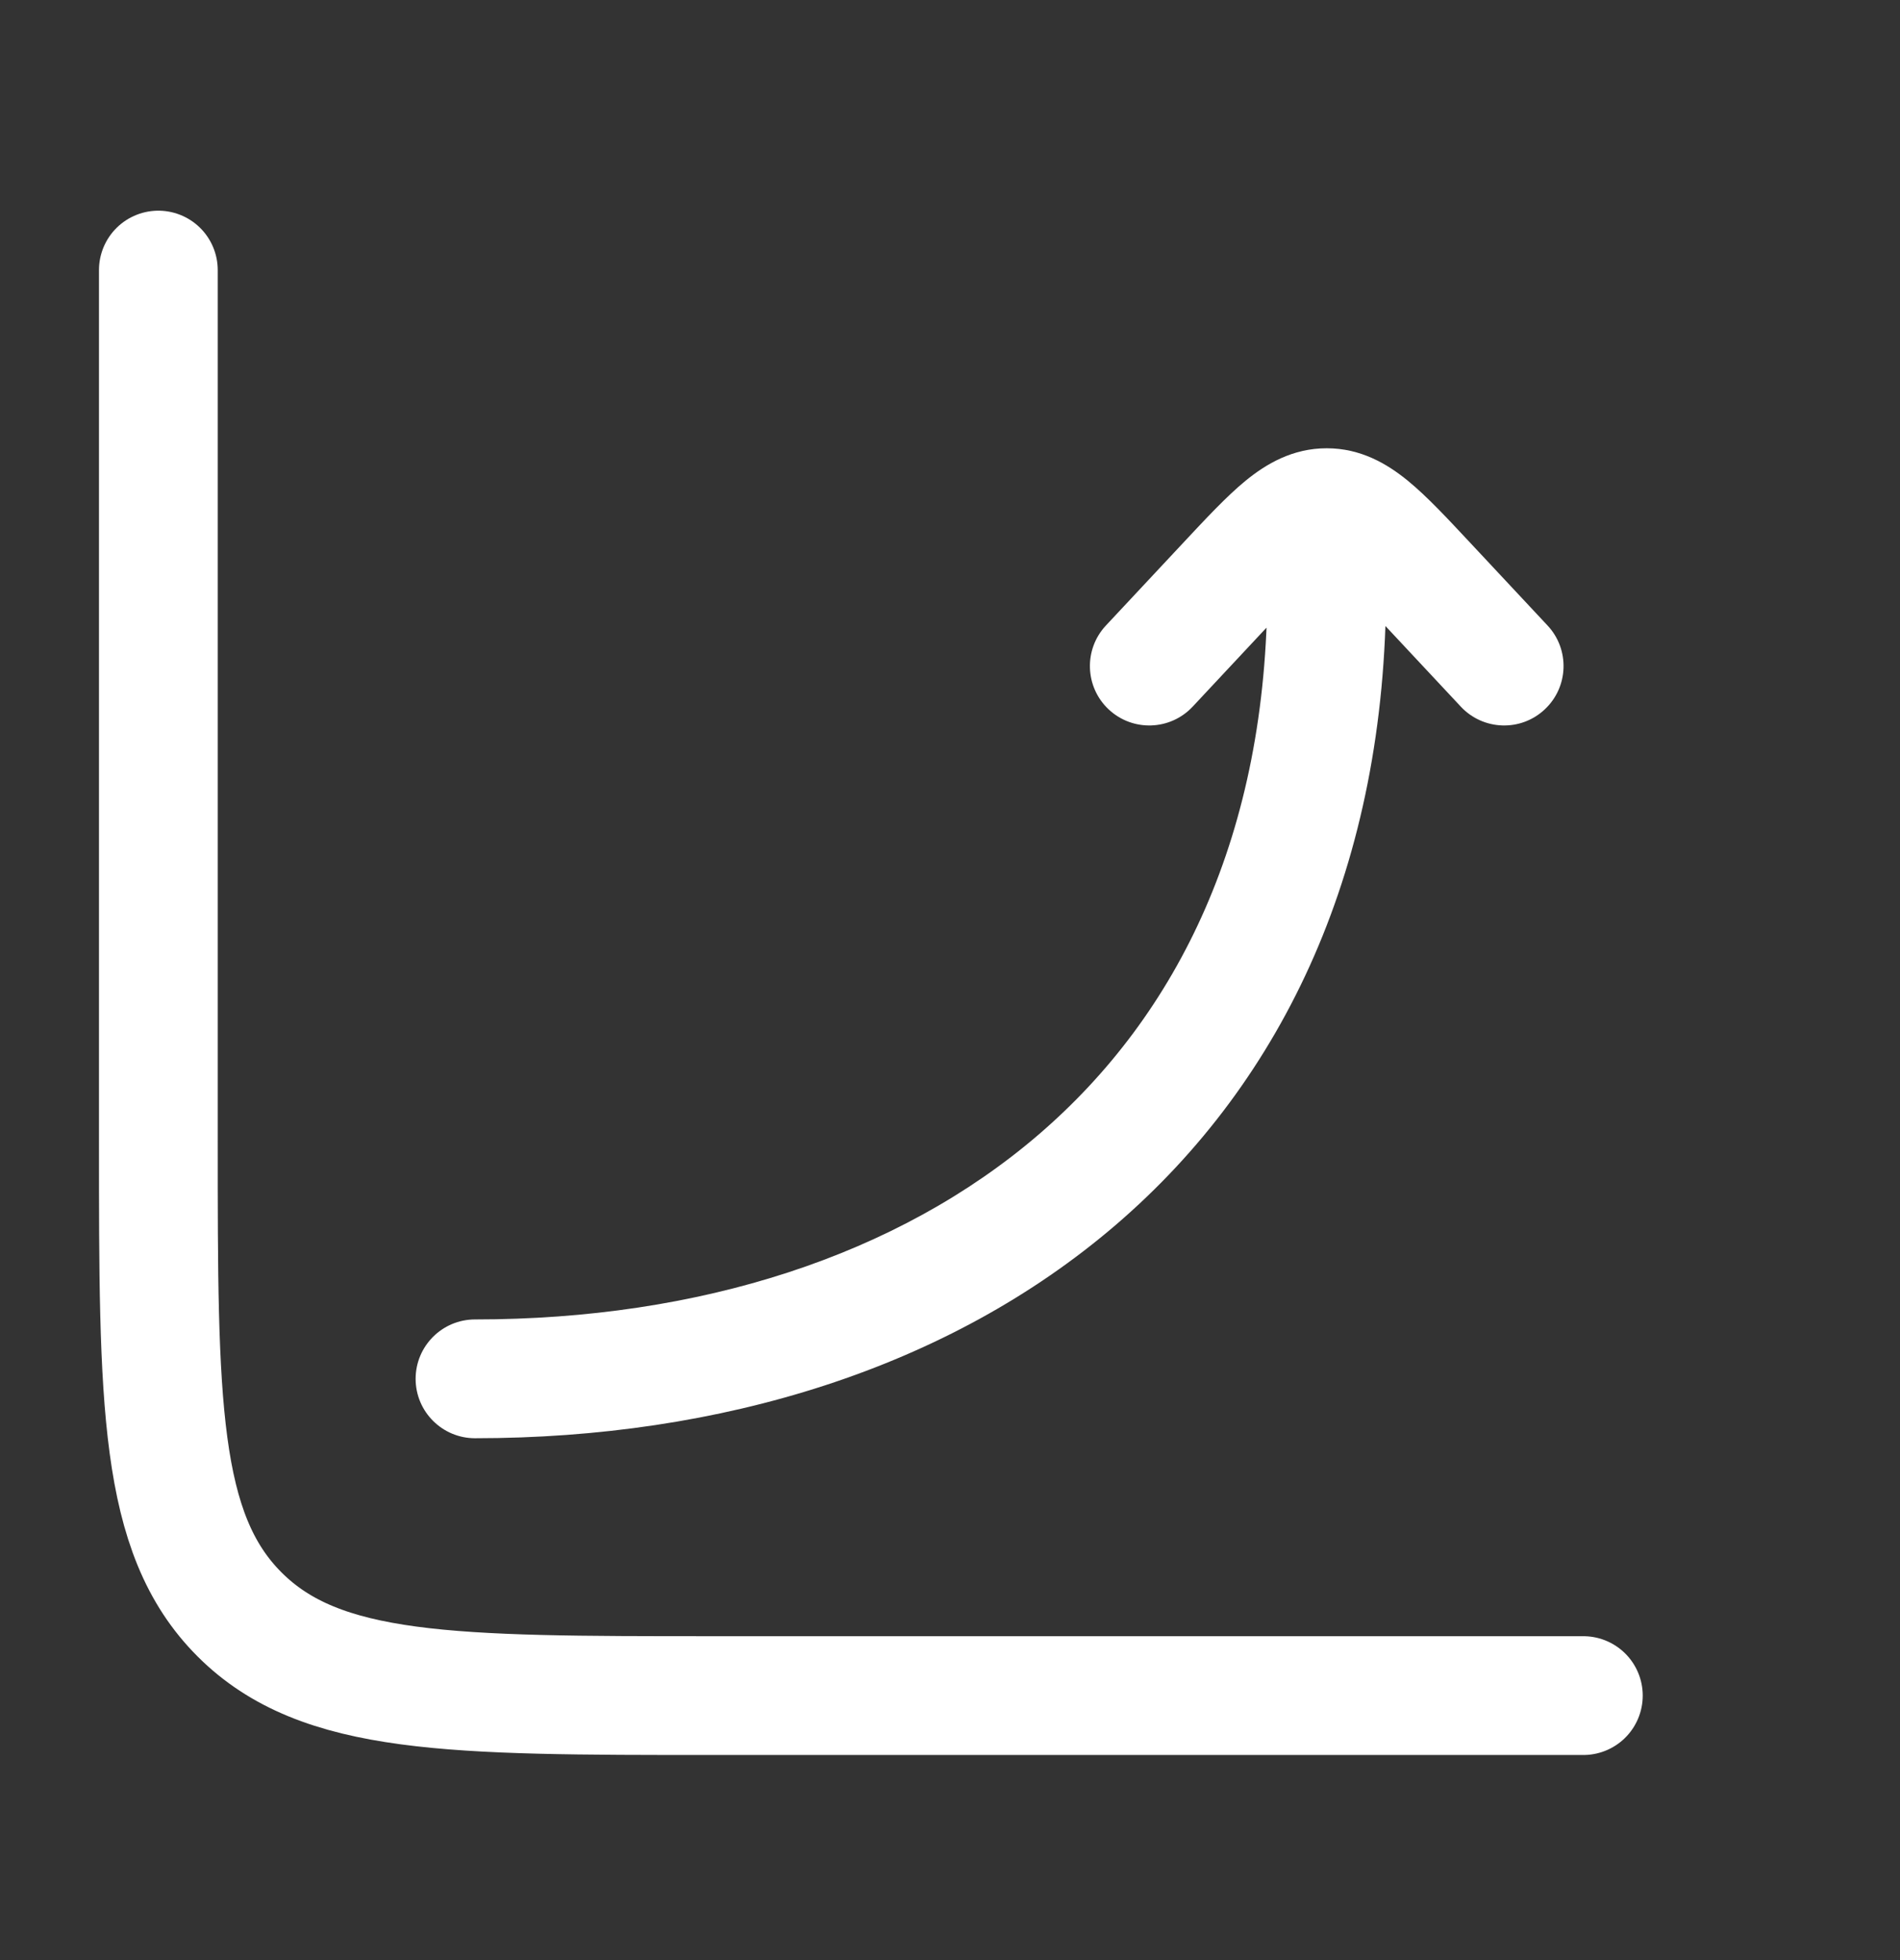 <svg width="32" height="33" viewBox="0 0 32 33" fill="none" xmlns="http://www.w3.org/2000/svg">
<rect x="0" y="0" width="32" height="33" fill="#333333" stroke="none"/>
<path d="M26.667 28.547H12C7.601 28.547 5.401 28.547 4.034 27.18C2.667 25.813 2.667 23.613 2.667 19.213V4.547" stroke="white" stroke-width="2" stroke-linecap="round"/>
<path d="M21.345 9.881C21.345 9.328 21.793 8.881 22.345 8.881C22.897 8.881 23.345 9.328 23.345 9.881L22.345 9.881L21.345 9.881ZM8 24.214C7.448 24.214 7 23.766 7 23.214C7 22.662 7.448 22.214 8 22.214L8 23.214L8 24.214ZM20.087 11.897C19.71 12.3 19.077 12.322 18.673 11.944C18.27 11.567 18.249 10.934 18.626 10.531L19.356 11.214L20.087 11.897ZM20.654 9.826L19.924 9.143L19.924 9.143L20.654 9.826ZM24.035 9.826L24.766 9.143L24.766 9.143L24.035 9.826ZM26.064 10.531C26.441 10.934 26.42 11.567 26.016 11.944C25.613 12.322 24.98 12.3 24.603 11.897L25.333 11.214L26.064 10.531ZM22.345 8.547L22.345 7.547L22.345 7.547L22.345 8.547ZM22.345 9.881L23.345 9.881C23.345 14.561 21.633 18.183 18.795 20.62C15.977 23.039 12.141 24.214 8 24.214L8 23.214L8 22.214C11.781 22.214 15.118 21.141 17.492 19.102C19.845 17.081 21.345 14.036 21.345 9.881L22.345 9.881ZM19.356 11.214L18.626 10.531L19.924 9.143L20.654 9.826L21.385 10.509L20.087 11.897L19.356 11.214ZM24.035 9.826L24.766 9.143L26.064 10.531L25.333 11.214L24.603 11.897L23.305 10.509L24.035 9.826ZM20.654 9.826L19.924 9.143C20.303 8.738 20.655 8.358 20.98 8.092C21.326 7.81 21.769 7.547 22.345 7.547L22.345 8.547L22.345 9.547C22.425 9.547 22.422 9.498 22.245 9.642C22.049 9.802 21.803 10.061 21.385 10.509L20.654 9.826ZM24.035 9.826L23.305 10.509C22.887 10.061 22.641 9.802 22.445 9.642C22.268 9.498 22.265 9.547 22.345 9.547L22.345 8.547L22.345 7.547C22.92 7.547 23.363 7.81 23.709 8.092C24.035 8.358 24.387 8.738 24.766 9.143L24.035 9.826Z" fill="white"/>
</svg>
